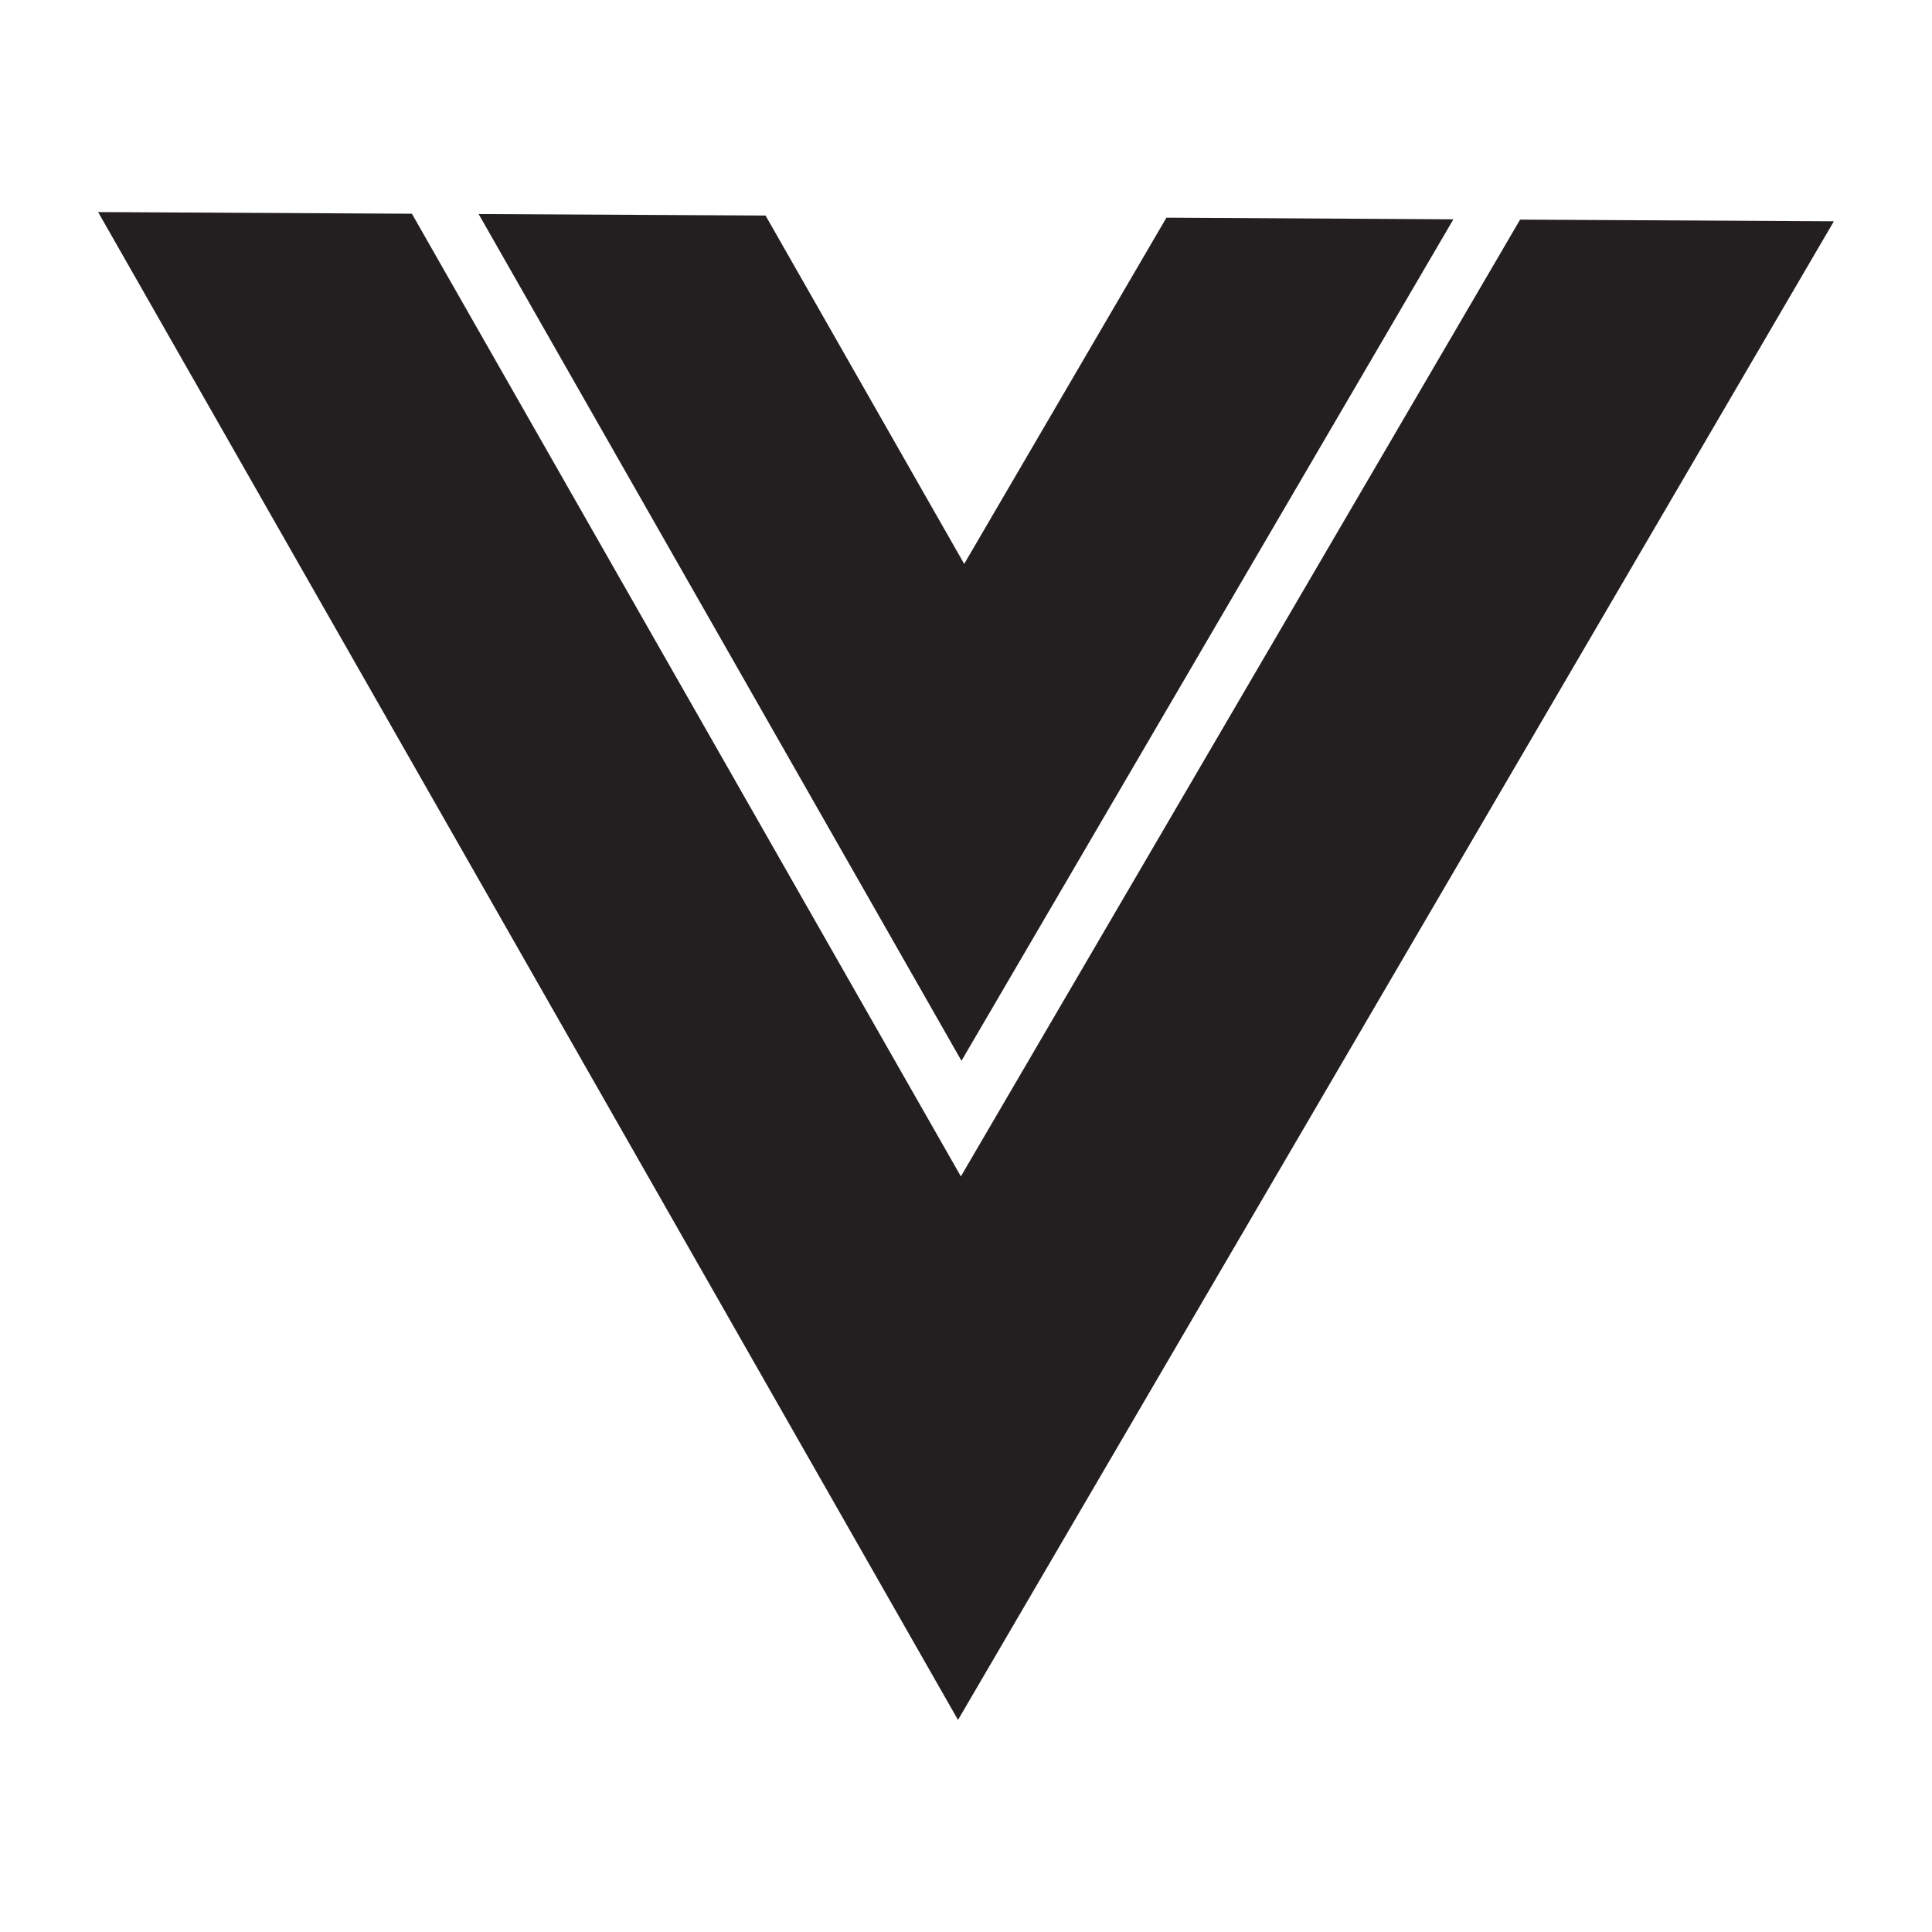 <?xml version="1.0" encoding="UTF-8"?>
<svg id="Camada_1" data-name="Camada 1" xmlns="http://www.w3.org/2000/svg" viewBox="0 0 128 128">
  <defs>
    <style>
      .cls-1 {
        fill: #231f20;
      }
    </style>
  </defs>
  <polygon class="cls-1" points="63.88 37.36 50.72 14.28 31.71 14.18 63.7 70.28 96.29 14.53 77.28 14.42 63.88 37.36"/>
  <polygon class="cls-1" points="100.71 14.55 63.66 77.94 27.29 14.16 6.5 14.05 63.47 113.95 121.5 14.66 100.71 14.55"/>
</svg>